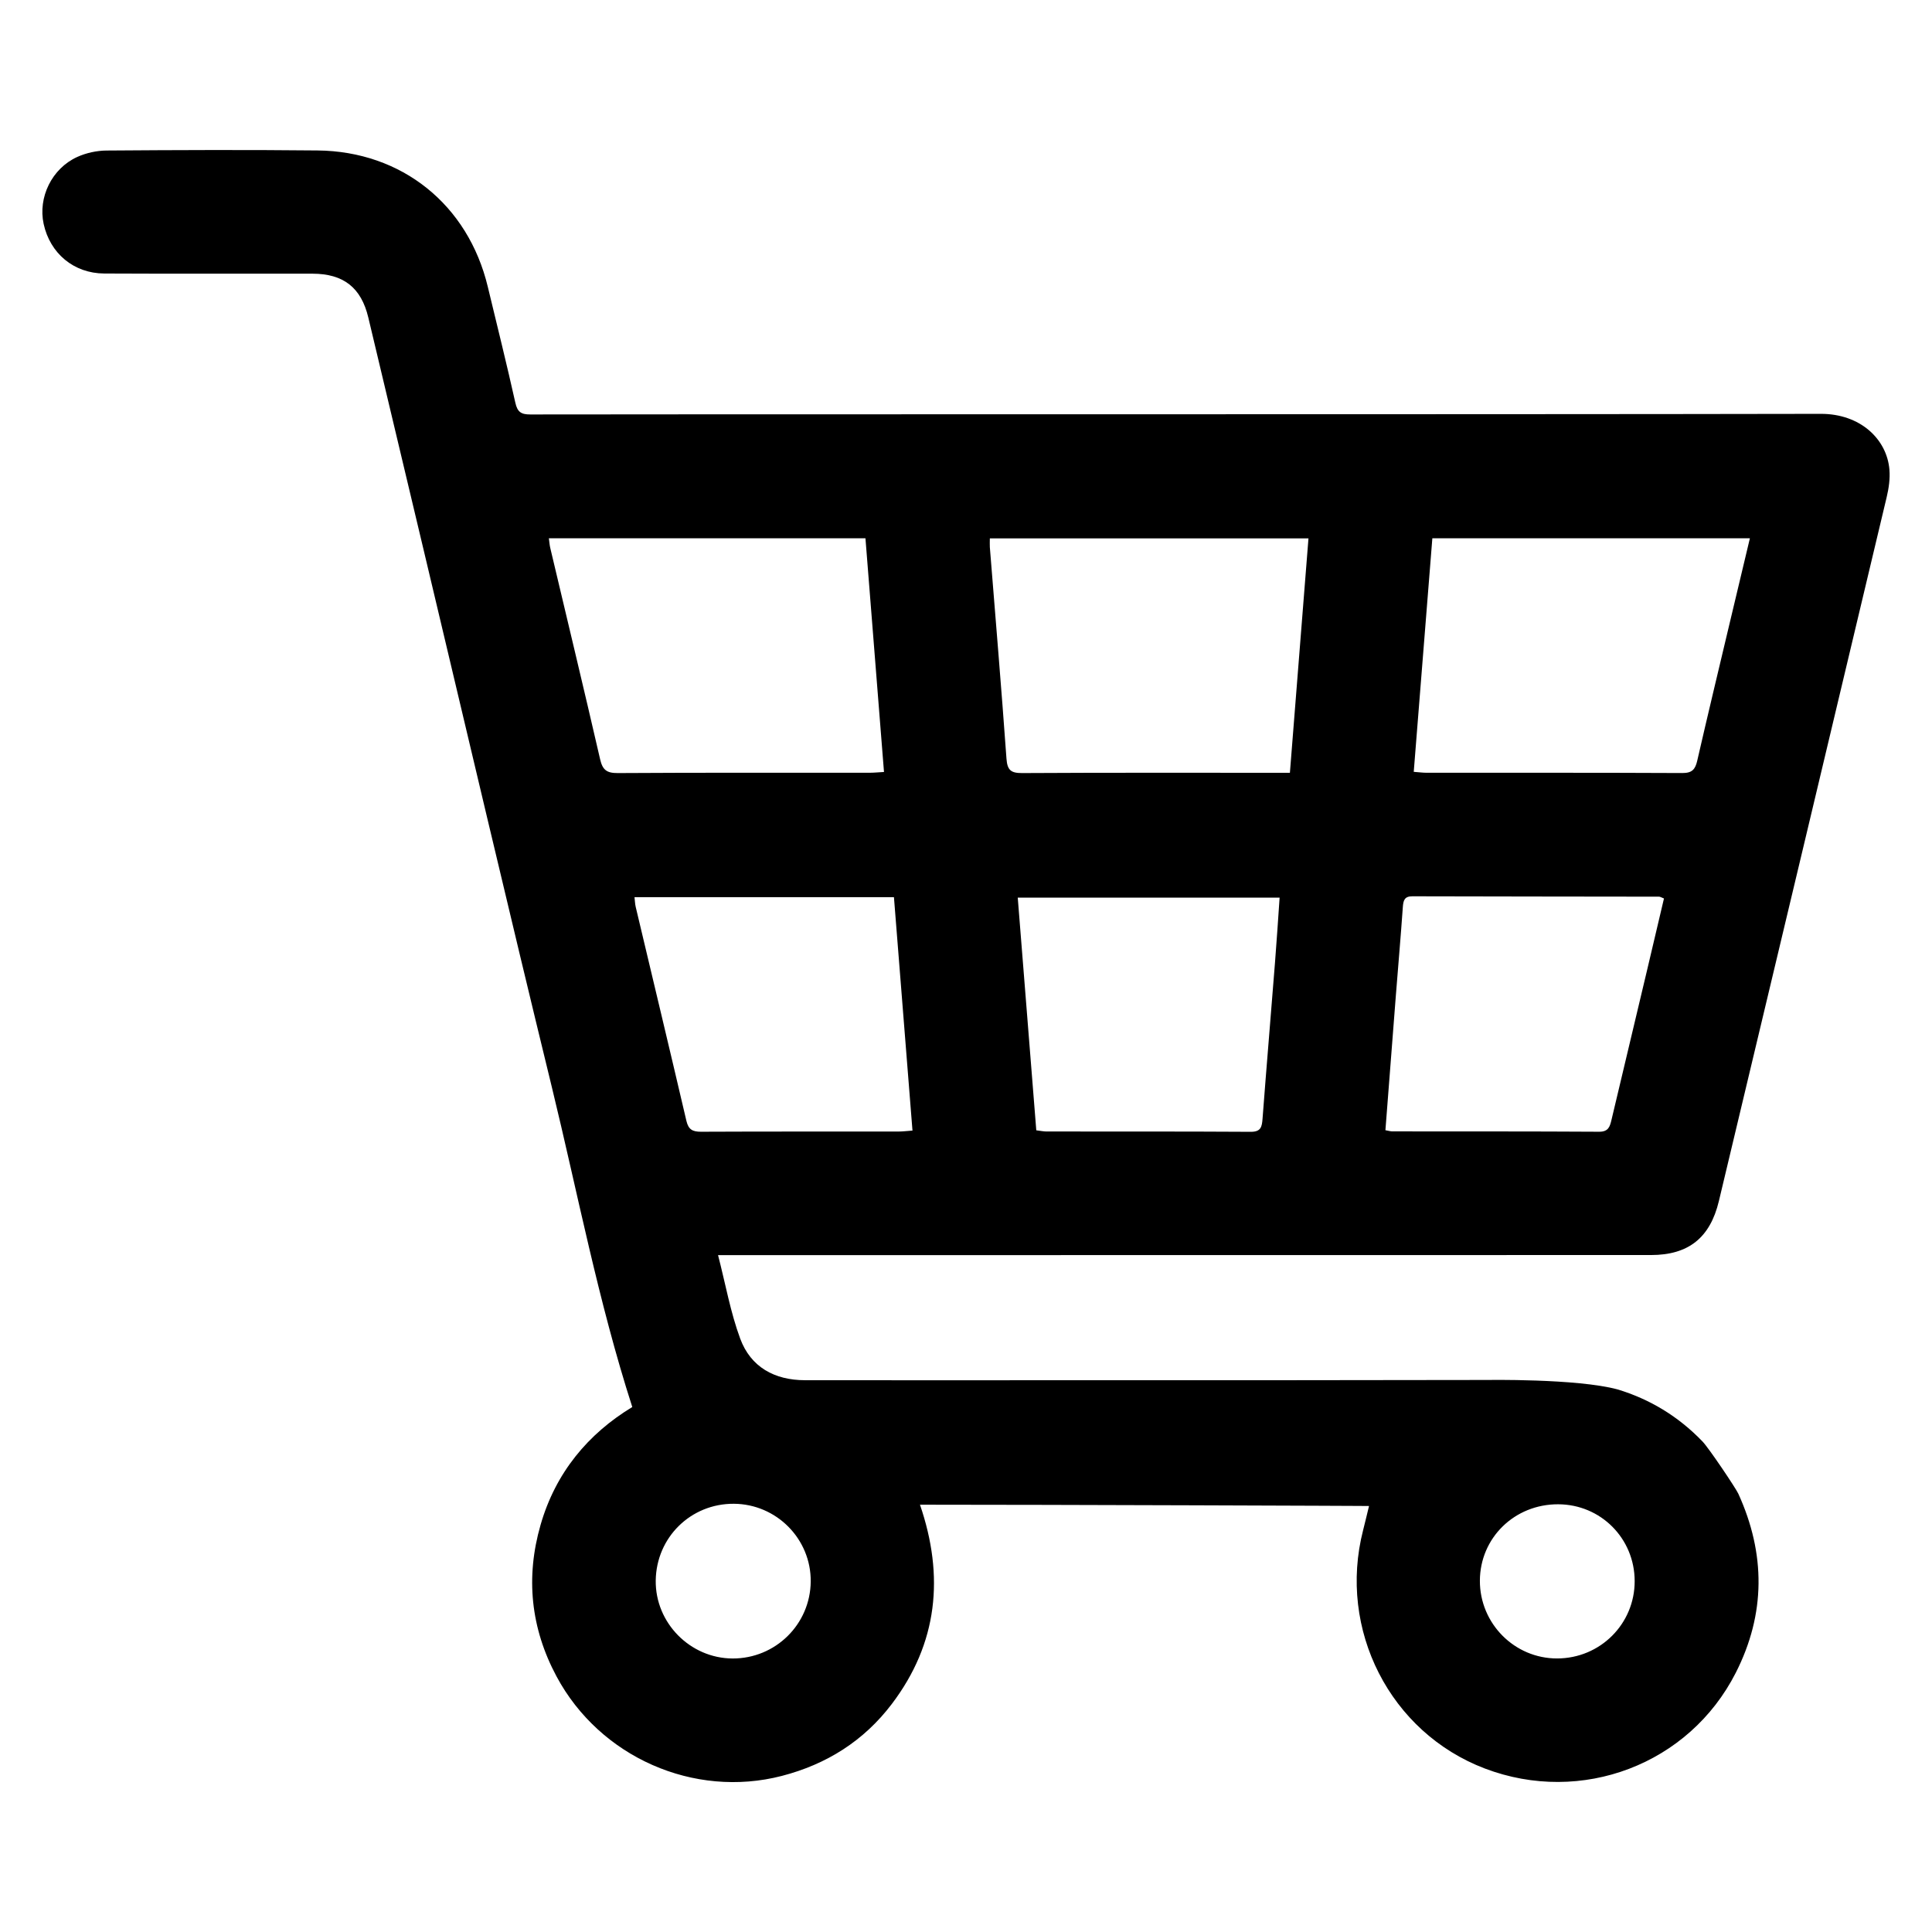 <?xml version="1.0" encoding="utf-8"?>
<!-- Generator: Adobe Illustrator 28.2.0, SVG Export Plug-In . SVG Version: 6.00 Build 0)  -->
<svg version="1.1" id="レイヤー_1" xmlns="http://www.w3.org/2000/svg" xmlns:xlink="http://www.w3.org/1999/xlink" x="0px"
	 y="0px" viewBox="0 0 566.93 566.93" style="enable-background:new 0 0 566.93 566.93;" xml:space="preserve">
<style type="text/css">
	.st0{display:none;fill:url(#SVGID_1_);}
	.st1{display:none;}
	.st2{display:inline;fill:url(#SVGID_00000001643046136522932400000012542108449162326195_);}
	.st3{display:inline;fill:url(#SVGID_00000052096548337302551580000013164948453215737510_);}
	.st4{display:inline;fill:url(#SVGID_00000011026921570672528910000011047414014575422624_);}
	.st5{display:inline;fill:#FF0000;}
	.st6{display:inline;fill:#FFFFFF;}
	.st7{display:none;fill:#020202;}
</style>
<path d="M484.48,368.28c10.97,0,17.34-5.06,19.91-15.83c16.43-68.85,32.87-137.7,49.24-206.56c0.62-2.61,1.03-5.41,0.81-8.06
	c-0.74-8.98-8.56-16.41-20.12-16.39c-98.6,0.2-351.06,0.08-378.69,0.18c-2.69,0.01-3.79-0.7-4.4-3.42
	c-2.54-11.39-5.36-22.71-8.09-34.05c-5.78-24.07-25.19-39.75-49.96-40c-20.63-0.21-41.26-0.13-61.88,0.02
	c-2.89,0.02-5.99,0.69-8.62,1.88c-7.49,3.4-11.56,11.89-9.87,19.66c1.88,8.65,8.84,14.5,17.78,14.55c20.37,0.1,40.74,0.03,61.1,0.05
	c9.11,0.01,14.3,4.09,16.39,12.87c5.41,22.7,10.81,45.4,16.21,68.1c12.52,52.59,24.84,105.23,37.65,157.75
	c7.6,31.18,13.59,62.79,23.6,93.85c-12.99,7.87-22.51,19.28-26.91,34.57c-4.45,15.42-2.89,30.34,4.68,44.48
	c12.71,23.73,40.34,35.86,66.1,29.2c13.14-3.4,24.06-10.27,32.27-21.09c13.53-17.83,15.48-37.51,8.28-58.5
	c37.47,0,132.18,0.34,131.77,0.39c-0.58,2.37-1.13,4.73-1.73,7.07c-7.5,29.2,7.91,59.38,35.73,69.96
	c28.33,10.77,59.94-1.17,73.63-28.12c8.78-17.28,8.76-34.91,0.74-52.52c-0.73-1.61-8.64-13.39-10.52-15.34
	c-7.15-7.43-15.53-12.43-24.92-15.27c-11.95-3.23-38.78-2.77-38.78-2.77c0-0.01,0-0.01,0-0.02c0,0.01,0,0.01-0.01,0.02
	c0,0-54.5,0.07-58.77,0.07c-24,0.01-48,0.01-72,0.01c-22.96,0-45.93,0.02-68.89-0.01c-8.91-0.01-15.91-3.84-19-12.2
	c-2.85-7.71-4.29-15.94-6.5-24.5h5.61C305.71,368.28,395.09,368.28,484.48,368.28z M456.93,486.66
	c-12.51,0.02-22.7-10.24-22.67-22.81c0.04-12.58,10.17-22.47,22.97-22.43c12.49,0.04,22.43,10,22.45,22.53
	C479.71,476.52,469.57,486.64,456.93,486.66z M374.13,282.55c-1.2,15.25-2.49,30.5-3.65,45.76c-0.18,2.35-0.47,3.83-3.46,3.81
	c-19.98-0.12-39.95-0.07-59.93-0.09c-0.88,0-1.75-0.2-3-0.35c-1.81-22.7-3.61-45.29-5.44-68.27h76.84
	C375.05,269.75,374.64,276.16,374.13,282.55z M420.31,157.96h93.18c-2.02,8.48-3.98,16.63-5.91,24.79
	c-3.2,13.49-6.44,26.96-9.54,40.47c-0.58,2.52-1.48,3.63-4.34,3.62c-25.02-0.12-50.04-0.07-75.07-0.08c-1.13,0-2.25-0.16-3.78-0.27
	C416.68,203.52,418.48,180.85,420.31,157.96z M409.6,292.16c0.68-8.66,1.44-17.31,2.05-25.98c0.14-1.94,0.46-3.18,2.81-3.17
	c24.12,0.07,48.24,0.07,72.36,0.11c0.36,0,0.71,0.25,1.46,0.53c-1.66,7.03-3.3,14.06-4.97,21.09c-3.48,14.63-6.97,29.25-10.43,43.87
	c-0.47,1.99-0.9,3.51-3.63,3.49c-20.23-0.12-40.46-0.08-60.69-0.1c-0.49,0-0.98-0.16-2.02-0.35
	C407.57,318.25,408.57,305.2,409.6,292.16z M290.46,157.99h93.5c-1.82,22.99-3.62,45.69-5.45,68.78h-4.2
	c-24.78,0-49.56-0.06-74.34,0.08c-3.3,0.02-4.38-0.81-4.63-4.23c-1.48-20.7-3.23-41.38-4.88-62.06
	C290.41,159.8,290.46,159.03,290.46,157.99z M181.27,226.85c-3.21,0.02-4.45-0.9-5.17-4.05c-4.76-20.7-9.74-41.34-14.63-62.01
	c-0.2-0.84-0.25-1.72-0.41-2.84h92.9c1.81,22.76,3.61,45.52,5.44,68.58c-1.76,0.1-3.02,0.23-4.27,0.23
	C230.51,226.77,205.89,226.7,181.27,226.85z M215.33,441.27c12.54,0.07,22.7,10.35,22.57,22.84c-0.13,12.54-10.34,22.59-22.91,22.56
	c-12.46-0.04-22.73-10.45-22.57-22.89C192.59,451.14,202.7,441.2,215.33,441.27z M205.71,332.1c-2.47,0.01-3.69-0.63-4.29-3.19
	c-4.89-20.95-9.91-41.87-14.88-62.8c-0.2-0.84-0.22-1.73-0.35-2.85h76.13c1.82,22.91,3.61,45.49,5.44,68.5
	c-1.61,0.11-2.85,0.28-4.08,0.28C244.36,332.06,225.04,332.01,205.71,332.1z"/>
<linearGradient id="SVGID_1_" gradientUnits="userSpaceOnUse" x1="279.385" y1="27.826" x2="287.627" y2="547.071">
	<stop  offset="0" style="stop-color:#4FA8F7"/>
	<stop  offset="0.103" style="stop-color:#25A7F8"/>
	<stop  offset="0.206" style="stop-color:#249EF4"/>
	<stop  offset="0.315" style="stop-color:#2095F2"/>
	<stop  offset="0.43" style="stop-color:#1E8DEE"/>
	<stop  offset="0.564" style="stop-color:#1C86EA"/>
	<stop  offset="0.673" style="stop-color:#177BE7"/>
	<stop  offset="0.897" style="stop-color:#2A64DA"/>
	<stop  offset="0.988" style="stop-color:#185BB0"/>
</linearGradient>
<path class="st0" d="M548.92,328.85c-0.04-15.13-0.04-30.25-0.03-45.38c0.01-21.34,0.04-42.68,0.01-64.03
	c-0.03-22.48-0.12-44.95-0.36-67.43c0.32-3.93-0.24-7.85-0.31-11.78c-1.25-20.44-5.28-41.16-15.94-59.05
	c-13.1-22.92-35.15-40.92-60.8-48.86c-12.48-4.59-25.78-6.15-38.96-7.38l-0.44,0.1c-0.15-0.39-0.44-1.17-0.59-1.56l0.33,1.5
	c-5.19-0.2-10.45-1.02-15.63-0.4c-9.18-0.87-18.41-0.57-27.61-0.61c-38.5,0-76.99,0-115.49,0c-20.08,0-40.15,0-60.23,0
	c-16.47,0-32.93,0-49.4,0c-8.34-0.1-16.63,0.59-24.96,0.78C113.44,25.8,87.8,31.7,67.15,46.18C51.14,56.86,38.62,72.12,30.5,89.25
	c-7.3,15.28-10.4,32.05-11.51,48.78c-0.13,4.3-0.75,8.6-0.44,12.9c-0.75,30.69-0.19,61.41-0.41,92.11
	c-0.18,27.99-0.21,55.98-0.2,83.97c0.01,21.69,0.03,43.39,0.02,65.08c0.07,17.49,0.08,35.08,2.75,52.41
	c1.74,14.49,6.52,28.65,13.85,41.36c0.29,0.52,0.65,1,1.09,1.4c14.46,25.93,41.23,44.21,70.31,51.24c16.3,3.12,32.86,4.44,49.44,4.8
	c29.34,0.19,59-0.11,88.34,0.15l0.29-0.28l0.24-0.4l0.18-1.15c0.1-3.67,0.08-30.57,0.06-62.94c-0.01-17.74-0.02-37.12-0.02-55.23
	c0-28.61,0.04-54.31,0.19-65.03c-3.14-0.79-6.38-0.63-9.62-0.5c-20.1,0.32-39.77-0.35-59.84,0.32c0.43-2.63,0.09-5.31,0.07-7.97
	c-0.05-11.64-0.04-23.29-0.03-34.93c0.01-10.49,0.02-20.98-0.02-31.47c8.6,0.01,17.2-0.01,25.8-0.02
	c14.16-0.03,27.86-0.04,42.02,0.11c0.27-19.27,0.51-38.55,0.55-57.83c-0.02-11.7,1.32-23.66,4.52-35.05
	c3.2-11.39,8.26-22.21,15.68-31.64c4.18-5.21,8.84-10.09,14.18-14.19c6.52-5,13.79-8.94,21.4-12.11
	c16.62-6.27,34.61-8.18,52.31-7.31c16.9,0.43,35.35,1.24,52.04,3.85c-0.03,21.06-1.56,43.45-1.71,64.51
	c-12.97,0.38-26.88,0.71-39.85,1.41c-11.3,0.67-22.09,4-28.88,13.25c-5.66,7.53-7.83,17.04-7.83,26.25
	c0,16.28-0.07,32.54,0.09,48.81c16.33-0.04,33.06-0.08,49.66-0.06c8.48,0.01,19.17,0.03,27.51,0.08
	c-0.41,2.46-3.07,14.96-6.09,29.25c-3.7,17.53-7.95,37.78-9.28,45.51c-20.72,0.04-41.14-0.02-61.86,0v0.25
	c-0.01,15.21-0.01,30.43-0.01,45.64c0,19.21,0,38.42-0.01,57.64c-0.01,26.3-0.03,52.59-0.08,78.89c-0.01,0.55-0.04,1.65-0.05,2.2
	l0.13-0.12c14.83,0.36,29.68,0.07,44.52,0.16c27.4-0.18,55,1.05,82.17-3.32c36.64-5.15,69.93-29.52,84.67-62.83
	c9.57-19.84,11.28-42.13,11.89-63.73C549.14,385.26,548.92,357.05,548.92,328.85z"/>
<g class="st1">
	
		<linearGradient id="SVGID_00000008123607798285742250000009010009412681534128_" gradientUnits="userSpaceOnUse" x1="57.594" y1="509.227" x2="515.585" y2="51.236">
		<stop  offset="0" style="stop-color:#F6C65A"/>
		<stop  offset="0.279" style="stop-color:#EF5531"/>
		<stop  offset="0.521" style="stop-color:#DC1E51"/>
		<stop  offset="0.746" style="stop-color:#A71095"/>
		<stop  offset="1" style="stop-color:#5134D2"/>
	</linearGradient>
	<path style="display:inline;fill:url(#SVGID_00000008123607798285742250000009010009412681534128_);" d="M558.4,213.12
		c-1.24-32.97-0.31-66.94-11.79-98.41c-13.16-39.88-46.06-72.42-85.75-85.84C428,16.77,392.52,17.15,358.05,16.32
		c-51.08-0.07-102.16,0.02-153.21,0.23c-16.34,0.65-32.71,0.46-49,2.28c-32.97,2.7-66.51,12.65-92.25,34.17
		C40.32,71.82,24,98.4,16.72,127.35c-7.32,27.94-6.55,57.09-8.18,85.7c0,47.87-0.24,95.75,0.02,143.63
		c1.82,33.16,0.77,67.44,13.2,98.86c13.8,38.69,46.34,69.81,85.15,82.85c27.54,9.74,57.07,11.68,86.04,11.65
		c25.53,1,51.08,0.41,76.61,0.52c46.08-1.25,92.28,1.17,138.29-2.32c37.88-2.65,76.82-14.81,104.12-42.27
		c29.38-27.11,42.3-67.4,44.48-106.42C559.91,337.49,557.76,275.28,558.4,213.12z M506.51,402.04c-1.6,13.8-3.92,27.71-9.5,40.53
		c-9.71,23.9-30.74,42.71-55.29,50.42c-23.73,8.35-49.16,7.82-73.96,9.25c-43.92-0.07-87.83,1.41-131.75,0.2
		c-27.99,0.61-56.11,0.19-83.95-2.92c-28.54-3.02-57.02-16.15-73.48-40.41c-18.23-26.39-18.54-59.65-19.95-90.44
		c-0.07-38.35-0.55-76.68-0.16-115.01c0.57-23.97-0.62-48,1.24-71.94c0.88-31.18,6.94-65.53,31.44-87.23
		c26.29-25.58,65.05-27.82,99.62-29.04c58.91-1.25,117.83-1.15,176.76-0.82c33.95,1.8,71.13,1.13,99.87,22.16
		c21.25,15.17,33.95,39.72,37.52,65.24c4.14,29.69,3.4,59.82,3.49,89.72c0.84,28.71,0.65,57.47-0.07,86.18
		C508.64,352.64,508.16,377.37,506.51,402.04z"/>
	
		<linearGradient id="SVGID_00000142150346884022288020000003419664247464021668_" gradientUnits="userSpaceOnUse" x1="59.367" y1="511.584" x2="517.358" y2="53.595">
		<stop  offset="0" style="stop-color:#F6C65A"/>
		<stop  offset="0.279" style="stop-color:#EF5531"/>
		<stop  offset="0.521" style="stop-color:#DC1E51"/>
		<stop  offset="0.746" style="stop-color:#A71095"/>
		<stop  offset="1" style="stop-color:#5134D2"/>
	</linearGradient>
	<path style="display:inline;fill:url(#SVGID_00000142150346884022288020000003419664247464021668_);" d="M417.46,108.92
		c-15.72,5.5-25.61,23.64-21.23,39.82c4.21,18.41,25.26,30.34,43.26,24.88c17.85-4.24,30.92-24.6,24.67-42.45
		C458.82,112.29,435.59,100.6,417.46,108.92z"/>
	
		<linearGradient id="SVGID_00000018921269086496338920000004540973008839346354_" gradientUnits="userSpaceOnUse" x1="57.334" y1="509.554" x2="515.329" y2="51.562">
		<stop  offset="0" style="stop-color:#F6C65A"/>
		<stop  offset="0.279" style="stop-color:#EF5531"/>
		<stop  offset="0.521" style="stop-color:#DC1E51"/>
		<stop  offset="0.746" style="stop-color:#A71095"/>
		<stop  offset="1" style="stop-color:#5134D2"/>
	</linearGradient>
	<path style="display:inline;fill:url(#SVGID_00000018921269086496338920000004540973008839346354_);" d="M364.17,170.37
		c-29.64-20.53-67.35-28.23-102.86-22.68c-39.24,6.05-75.82,29.02-97.21,62.64c-20.39,31.25-27.01,71.1-17.49,107.21
		c8.64,33.81,31.08,63.62,60.75,81.88c29.62,18.42,66.2,25.67,100.56,19.33c40.43-6.65,77.47-31.85,98.14-67.29
		c17.68-29.85,23.35-66.7,14.95-100.41C413.03,218.32,392.19,189.05,364.17,170.37z M357.23,336
		c-15.57,20.48-40.1,33.93-65.79,35.89c-42.42,4.84-86.3-24.21-96.54-66.01c-7.1-26.35-0.81-55.87,16.44-77.02
		c14.09-17.7,34.98-29.55,57.23-33.31c42.42-7.66,88.55,18.23,101.9,59.64C380.01,282.1,374.56,313.44,357.23,336z"/>
</g>
<g class="st1">
	<path class="st5" d="M211.45,96.78c65.34-1.64,130.73-1.01,196.02,1.76c21.22,1.04,42.45,2.18,63.56,4.72
		c11.46,1.5,23.24,2.97,33.69,8.23c17.93,8.58,31.56,25.57,36.02,44.96c5.82,24.56,7.53,49.85,9.11,74.96
		c2.28,38.64,1.92,77.39-0.74,115.99c-1.63,21.45-3.41,43.02-8.59,63.96c-4.7,19.2-18.37,35.94-36.27,44.32
		c-11.54,5.6-24.49,6.87-37.04,8.46c-32.54,3.47-65.28,4.62-97.98,5.64c-69.77,2.08-139.61,1.6-209.33-1.37
		c-26.51-1.42-53.17-2.47-79.38-7.08c-20.2-3.34-38.51-16.42-48.08-34.53c-6.3-11.52-8.16-24.71-10.27-37.49
		c-4.84-34.53-6.17-69.45-6.6-104.28c0.24-34.04,1.58-68.17,5.84-101.98c2.31-15.12,4.09-30.91,11.83-44.41
		c6.76-11.87,17.2-21.6,29.55-27.42c11.69-5.66,24.81-6.9,37.51-8.49C137.22,98.87,174.37,97.83,211.45,96.78 M229.87,203.31
		c0.03,53.44,0,106.89,0.01,160.32c46.26-26.72,92.51-53.43,138.77-80.15C322.4,256.74,276.14,230.01,229.87,203.31L229.87,203.31z"
		/>
	<path class="st6" d="M229.87,203.31c46.27,26.69,92.53,53.42,138.78,80.17c-46.26,26.72-92.51,53.44-138.77,80.15
		C229.87,310.2,229.9,256.75,229.87,203.31L229.87,203.31z"/>
</g>
<path class="st7" d="M340.73,245.71c43.2-49.78,86.64-99.38,130.07-148.96c17.86-20.4,35.73-40.79,53.58-61.19
	c-28.01-0.03-56.04-0.09-84.06,0.03c-46.23,52.68-92.41,105.41-138.53,158.18c-36.64-48.25-71.64-96.7-108.23-144.8
	c-3.43-4.51-6.87-9.02-10.34-13.53c-57.72,0.19-117.05,0-174.78,0.11c69.12,90.29,138.16,180.65,207.28,270.96
	c-65.39,75.1-131.3,149.72-196.5,224.98c28.11-0.18,56.22,0.21,84.31-0.19c4.09-4.72,8.18-9.44,12.28-14.16
	c46.2-53.24,92.74-106.21,139.24-159.18c44.24,57.81,88.54,115.59,132.67,173.5c56.38,0.01,114.38,0,170.77,0.01
	C486.68,436.03,412.9,340.88,340.73,245.71z M410.91,480.86c-11.97-15.65-23.95-31.3-35.92-46.95
	c-45-58.8-90.04-117.58-135.03-176.38c-44.52-58.17-89-116.38-133.38-174.66c16.66-0.01,33.31,0,49.97-0.01
	c68.34,90.39,136.72,180.75,205.07,271.13c31.97,42.27,63.93,84.55,95.88,126.84c-7.55,0.03-15.11,0.04-22.66,0.03
	C426.85,480.86,418.88,480.85,410.91,480.86z"/>
</svg>
